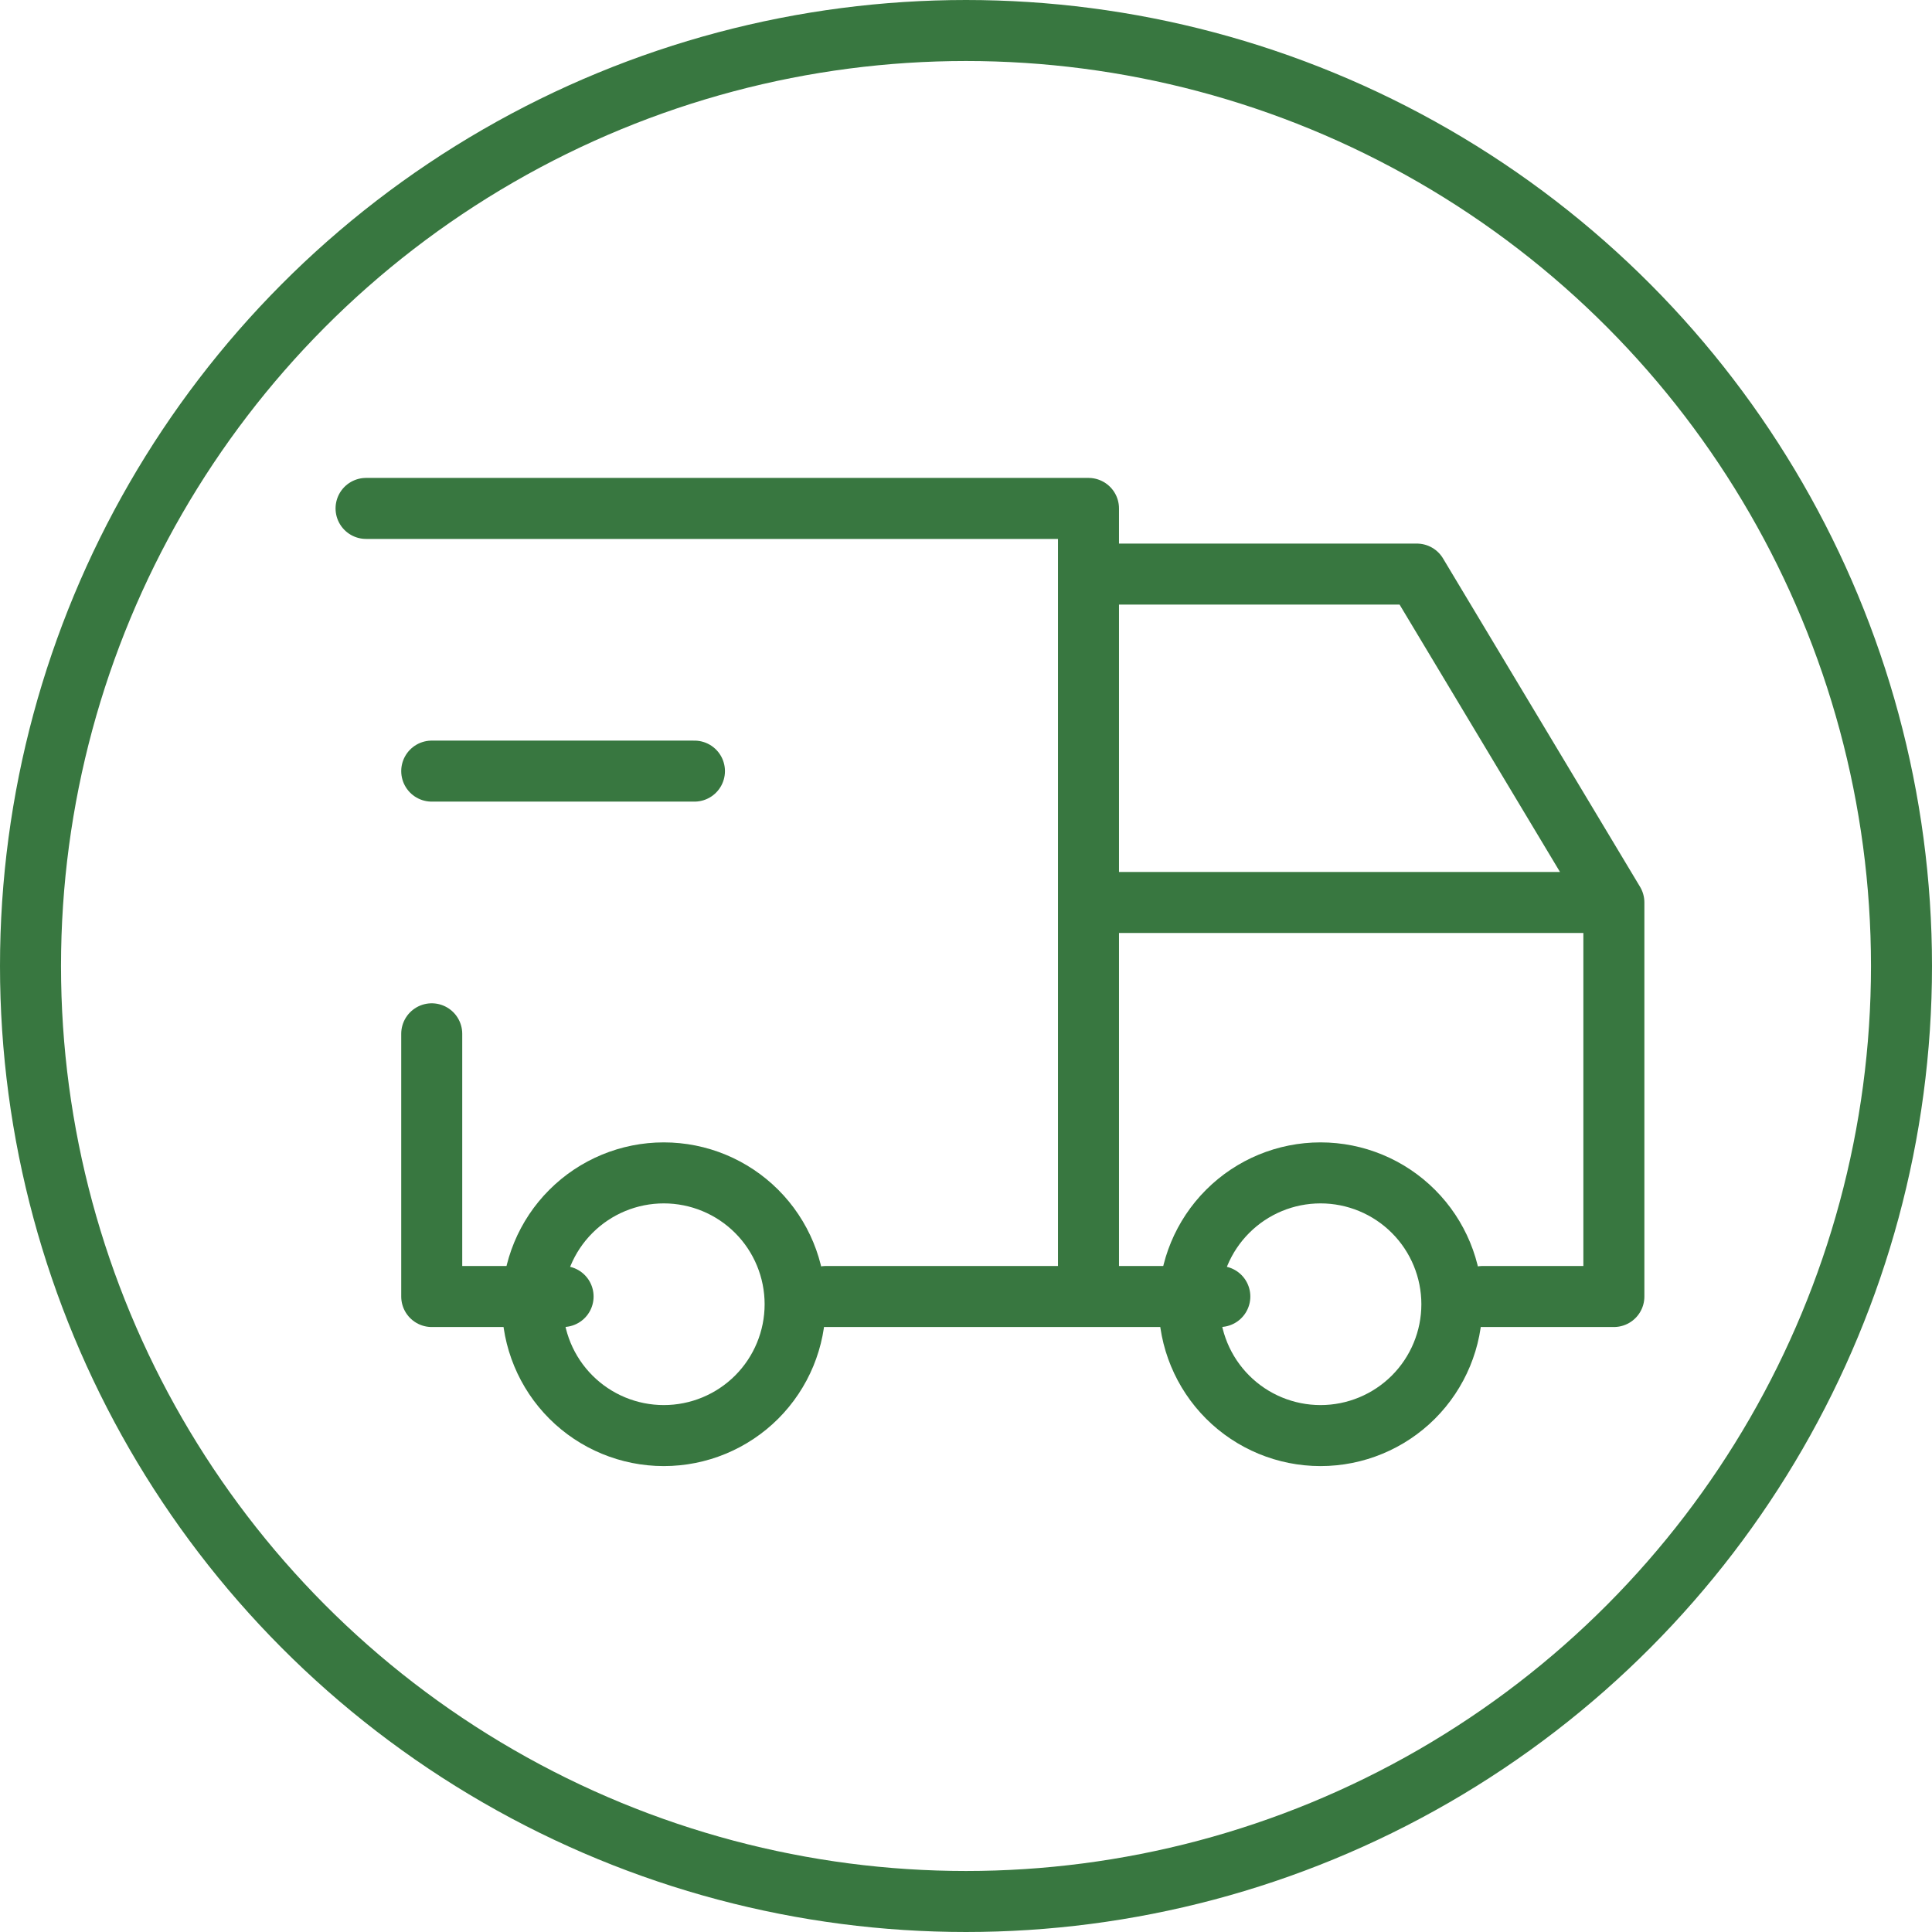 <svg width="95" height="95" viewBox="0 0 95 95" fill="none" xmlns="http://www.w3.org/2000/svg">
<path d="M26.181 64.132C26.181 65.844 26.861 67.487 28.073 68.699C29.284 69.91 30.927 70.59 32.64 70.59C34.352 70.59 35.995 69.91 37.207 68.699C38.418 67.487 39.098 65.844 39.098 64.132C39.098 62.419 38.418 60.776 37.207 59.565C35.995 58.353 34.352 57.673 32.64 57.673C30.927 57.673 29.284 58.353 28.073 59.565C26.861 60.776 26.181 62.419 26.181 64.132ZM58.474 64.132C58.474 65.844 59.155 67.487 60.366 68.699C61.577 69.91 63.22 70.59 64.933 70.59C66.646 70.59 68.288 69.91 69.5 68.699C70.711 67.487 71.391 65.844 71.391 64.132C71.391 62.419 70.711 60.776 69.5 59.565C68.288 58.353 66.646 57.673 64.933 57.673C63.22 57.673 61.577 58.353 60.366 59.565C59.155 60.776 58.474 62.419 58.474 64.132Z" stroke="#387740" stroke-width="3" stroke-linecap="round" stroke-linejoin="round"/>
<path d="M27.688 63.752H21.229V50.834M18 25H53.523V63.752M40.605 63.752H59.981M72.898 63.752H79.357V44.376M79.357 44.376H53.523M79.357 44.376L69.669 28.229H53.523M21.229 37.917H34.147" stroke="#387740" stroke-width="3" stroke-linecap="round" stroke-linejoin="round"/>
<circle cx="47.5" cy="47.5" r="46" stroke="#387740" stroke-width="3"/>
</svg>
